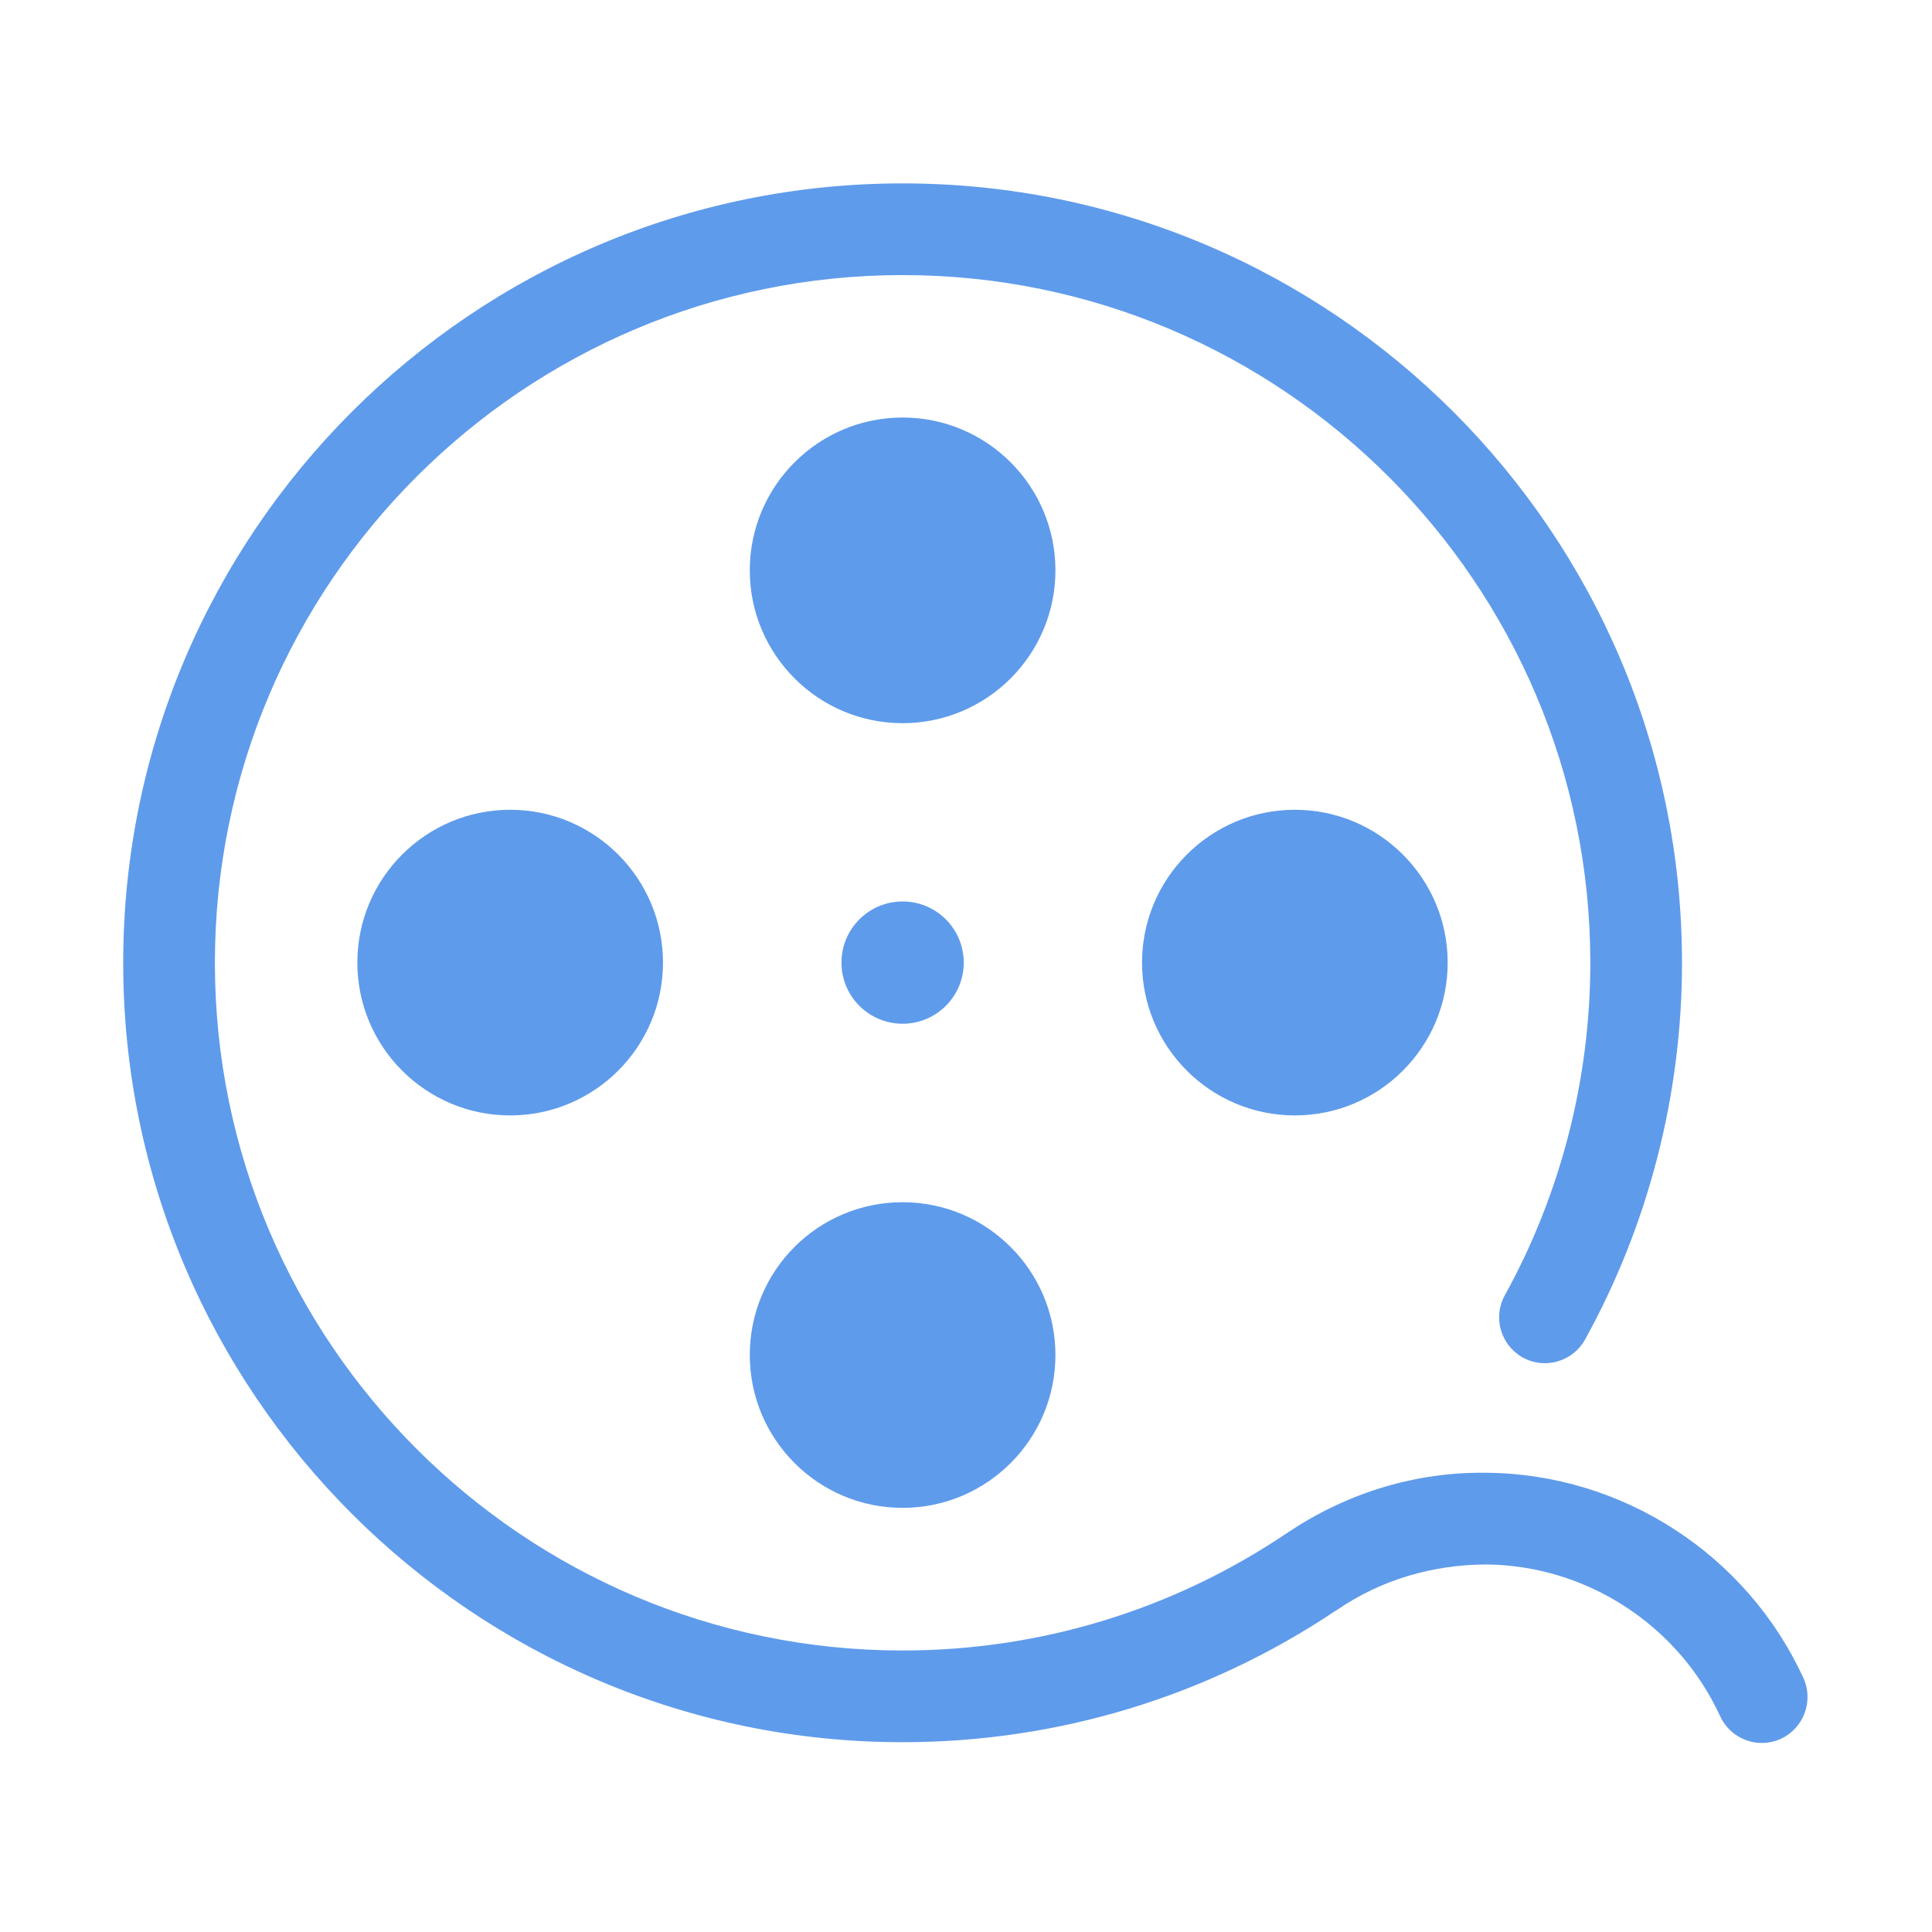 <!DOCTYPE svg PUBLIC "-//W3C//DTD SVG 1.1//EN" "http://www.w3.org/Graphics/SVG/1.1/DTD/svg11.dtd">
<!-- Uploaded to: SVG Repo, www.svgrepo.com, Transformed by: SVG Repo Mixer Tools -->
<svg width="64px" height="64px" viewBox="0 0 1024 1024" class="icon" version="1.1" xmlns="http://www.w3.org/2000/svg" fill="#000000">
<g id="SVGRepo_bgCarrier" stroke-width="0"/>
<g id="SVGRepo_tracerCarrier" stroke-linecap="round" stroke-linejoin="round"/>
<g id="SVGRepo_iconCarrier">
<path d="M478.4 221.3c-44.7 0-81 36.3-81 81s36.3 81 81 81 81-36.3 81-81-36.3-81-81-81z m32.4 288.9c0-17.9-14.5-32.4-32.4-32.4S446 492.3 446 510.2s14.5 32.4 32.4 32.4 32.4-14.5 32.4-32.4z m-113.4 208c0 44.7 36.3 81 81 81s81-36.3 81-81-36.3-81-81-81c-44.8 0-81 36.2-81 81z m207.9-208c0 44.7 36.3 81 81 81s81-36.3 81-81-36.3-81-81-81-81 36.3-81 81z m-415.9 0c0 44.7 36.3 81 81 81s81-36.3 81-81-36.3-81-81-81-81 36.3-81 81z m766.4 379.1c-30-65.3-95.7-108-167.6-108.7-37.7-0.6-74.2 10.6-105.5 31.6-0.2 0.1-0.3 0.2-0.5 0.3-60.3 40.7-130.8 62.3-203.8 62.3-201 0-364.5-163.5-364.5-364.5s163.5-364.5 364.5-364.5 364.5 163.5 364.5 364.5c0 61.7-15.7 122.6-45.3 176.2-6.5 11.7-2.2 26.5 9.5 33s26.5 2.2 33-9.5c33.6-60.8 51.4-129.8 51.4-199.7 0-227.8-185.3-413.1-413.1-413.1S65.3 282.5 65.3 510.3s185.3 413.1 413.1 413.1c82.1 0 161.4-24.1 229.4-69.6 0.2-0.1 0.5-0.2 0.7-0.4 23.4-16.1 50.8-24.1 79.3-24.2 53.1 0.5 101.7 32.1 123.9 80.4 4.1 8.9 12.9 14.2 22.1 14.2 3.4 0 6.8-0.7 10.1-2.2 12.2-5.7 17.5-20.1 11.9-32.3z" fill="#5F9BEB"/>
</g>
</svg>